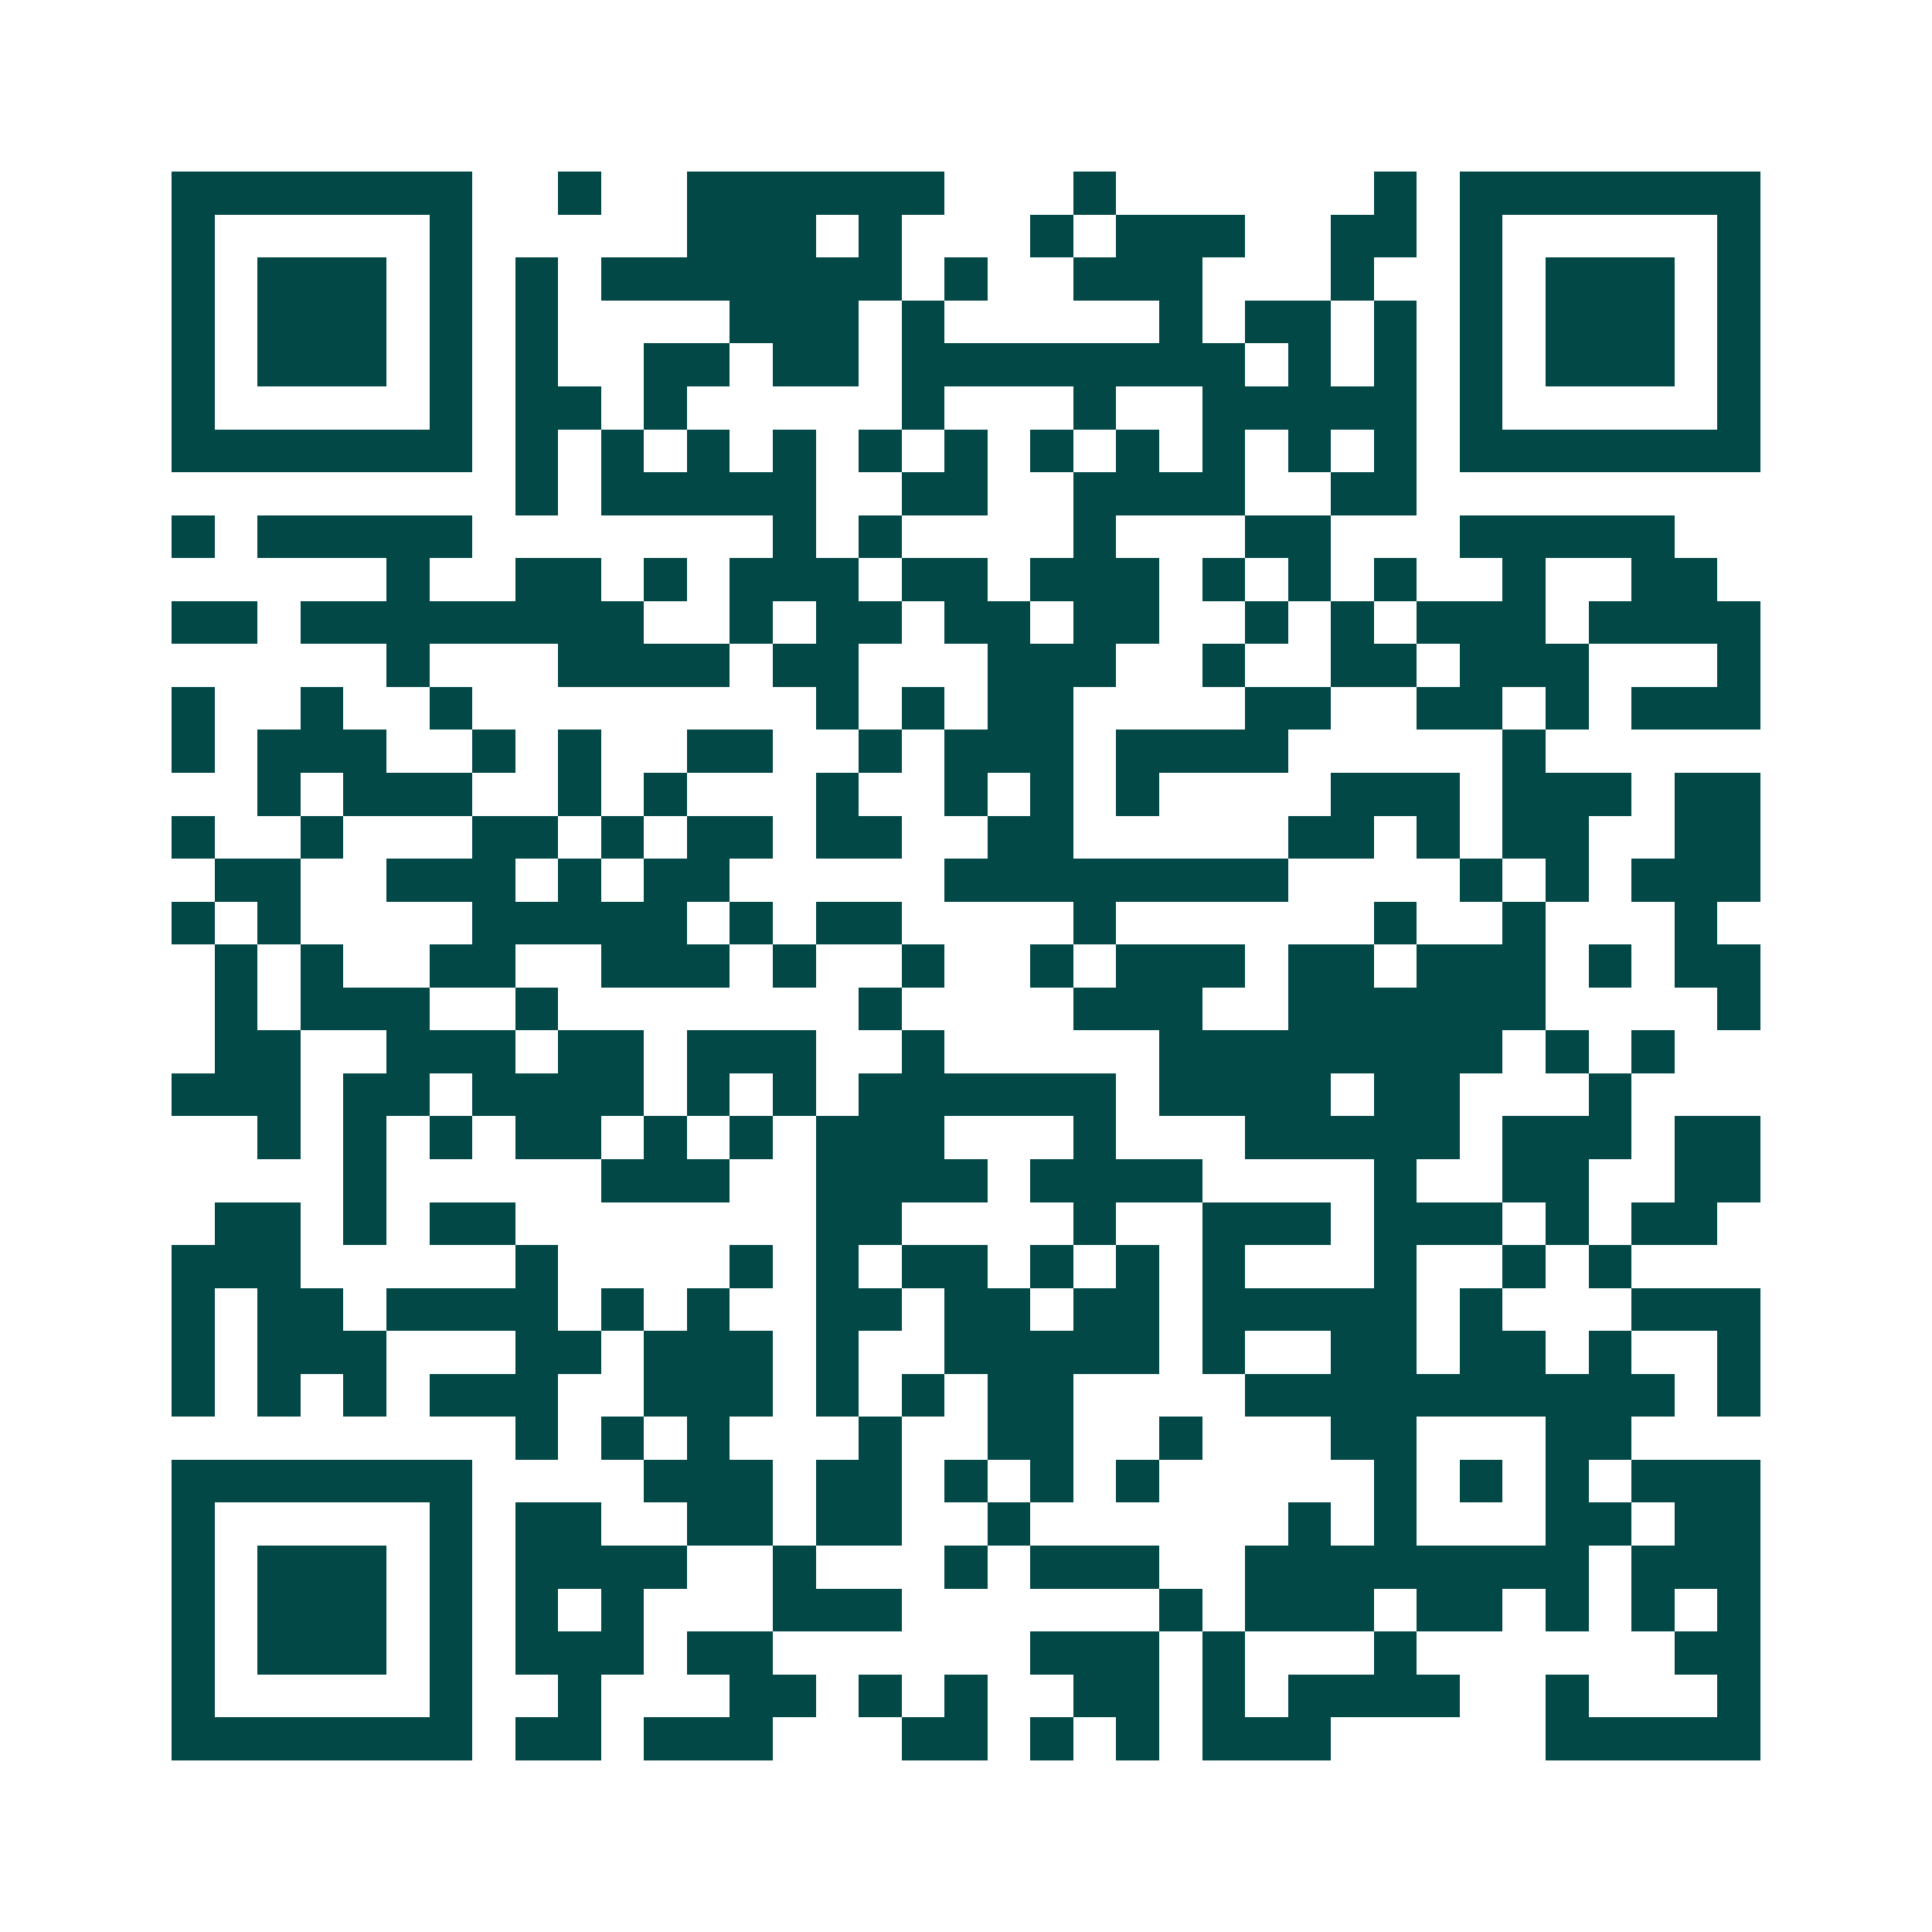 <svg xmlns="http://www.w3.org/2000/svg" width="200" height="200" viewBox="0 0 45 45" shape-rendering="crispEdges"><path fill="#ffffff" d="M0 0h45v45H0z"/><path stroke="#014847" d="M4 4.5h7m2 0h1m2 0h6m3 0h1m6 0h1m1 0h7M4 5.5h1m5 0h1m5 0h3m1 0h1m3 0h1m1 0h3m2 0h2m1 0h1m5 0h1M4 6.5h1m1 0h3m1 0h1m1 0h1m1 0h7m1 0h1m2 0h3m3 0h1m2 0h1m1 0h3m1 0h1M4 7.5h1m1 0h3m1 0h1m1 0h1m4 0h3m1 0h1m5 0h1m1 0h2m1 0h1m1 0h1m1 0h3m1 0h1M4 8.5h1m1 0h3m1 0h1m1 0h1m2 0h2m1 0h2m1 0h8m1 0h1m1 0h1m1 0h1m1 0h3m1 0h1M4 9.5h1m5 0h1m1 0h2m1 0h1m5 0h1m3 0h1m2 0h5m1 0h1m5 0h1M4 10.5h7m1 0h1m1 0h1m1 0h1m1 0h1m1 0h1m1 0h1m1 0h1m1 0h1m1 0h1m1 0h1m1 0h1m1 0h7M12 11.5h1m1 0h5m2 0h2m2 0h4m2 0h2M4 12.5h1m1 0h5m7 0h1m1 0h1m4 0h1m3 0h2m3 0h5M9 13.5h1m2 0h2m1 0h1m1 0h3m1 0h2m1 0h3m1 0h1m1 0h1m1 0h1m2 0h1m2 0h2M4 14.5h2m1 0h8m2 0h1m1 0h2m1 0h2m1 0h2m2 0h1m1 0h1m1 0h3m1 0h4M9 15.5h1m3 0h4m1 0h2m3 0h3m2 0h1m2 0h2m1 0h3m3 0h1M4 16.5h1m2 0h1m2 0h1m8 0h1m1 0h1m1 0h2m4 0h2m2 0h2m1 0h1m1 0h3M4 17.5h1m1 0h3m2 0h1m1 0h1m2 0h2m2 0h1m1 0h3m1 0h4m5 0h1M6 18.5h1m1 0h3m2 0h1m1 0h1m3 0h1m2 0h1m1 0h1m1 0h1m4 0h3m1 0h3m1 0h2M4 19.5h1m2 0h1m3 0h2m1 0h1m1 0h2m1 0h2m2 0h2m5 0h2m1 0h1m1 0h2m2 0h2M5 20.5h2m2 0h3m1 0h1m1 0h2m5 0h8m4 0h1m1 0h1m1 0h3M4 21.5h1m1 0h1m4 0h5m1 0h1m1 0h2m4 0h1m6 0h1m2 0h1m3 0h1M5 22.5h1m1 0h1m2 0h2m2 0h3m1 0h1m2 0h1m2 0h1m1 0h3m1 0h2m1 0h3m1 0h1m1 0h2M5 23.5h1m1 0h3m2 0h1m7 0h1m4 0h3m2 0h6m4 0h1M5 24.5h2m2 0h3m1 0h2m1 0h3m2 0h1m5 0h8m1 0h1m1 0h1M4 25.5h3m1 0h2m1 0h4m1 0h1m1 0h1m1 0h6m1 0h4m1 0h2m3 0h1M6 26.5h1m1 0h1m1 0h1m1 0h2m1 0h1m1 0h1m1 0h3m3 0h1m3 0h5m1 0h3m1 0h2M8 27.5h1m5 0h3m2 0h4m1 0h4m4 0h1m2 0h2m2 0h2M5 28.5h2m1 0h1m1 0h2m7 0h2m4 0h1m2 0h3m1 0h3m1 0h1m1 0h2M4 29.5h3m5 0h1m4 0h1m1 0h1m1 0h2m1 0h1m1 0h1m1 0h1m3 0h1m2 0h1m1 0h1M4 30.5h1m1 0h2m1 0h4m1 0h1m1 0h1m2 0h2m1 0h2m1 0h2m1 0h5m1 0h1m3 0h3M4 31.5h1m1 0h3m3 0h2m1 0h3m1 0h1m2 0h5m1 0h1m2 0h2m1 0h2m1 0h1m2 0h1M4 32.5h1m1 0h1m1 0h1m1 0h3m2 0h3m1 0h1m1 0h1m1 0h2m4 0h10m1 0h1M12 33.5h1m1 0h1m1 0h1m3 0h1m2 0h2m2 0h1m3 0h2m3 0h2M4 34.5h7m4 0h3m1 0h2m1 0h1m1 0h1m1 0h1m5 0h1m1 0h1m1 0h1m1 0h3M4 35.5h1m5 0h1m1 0h2m2 0h2m1 0h2m2 0h1m6 0h1m1 0h1m3 0h2m1 0h2M4 36.5h1m1 0h3m1 0h1m1 0h4m2 0h1m3 0h1m1 0h3m2 0h8m1 0h3M4 37.5h1m1 0h3m1 0h1m1 0h1m1 0h1m3 0h3m6 0h1m1 0h3m1 0h2m1 0h1m1 0h1m1 0h1M4 38.5h1m1 0h3m1 0h1m1 0h3m1 0h2m6 0h3m1 0h1m3 0h1m6 0h2M4 39.5h1m5 0h1m2 0h1m3 0h2m1 0h1m1 0h1m2 0h2m1 0h1m1 0h4m2 0h1m3 0h1M4 40.5h7m1 0h2m1 0h3m3 0h2m1 0h1m1 0h1m1 0h3m5 0h5"/></svg>
